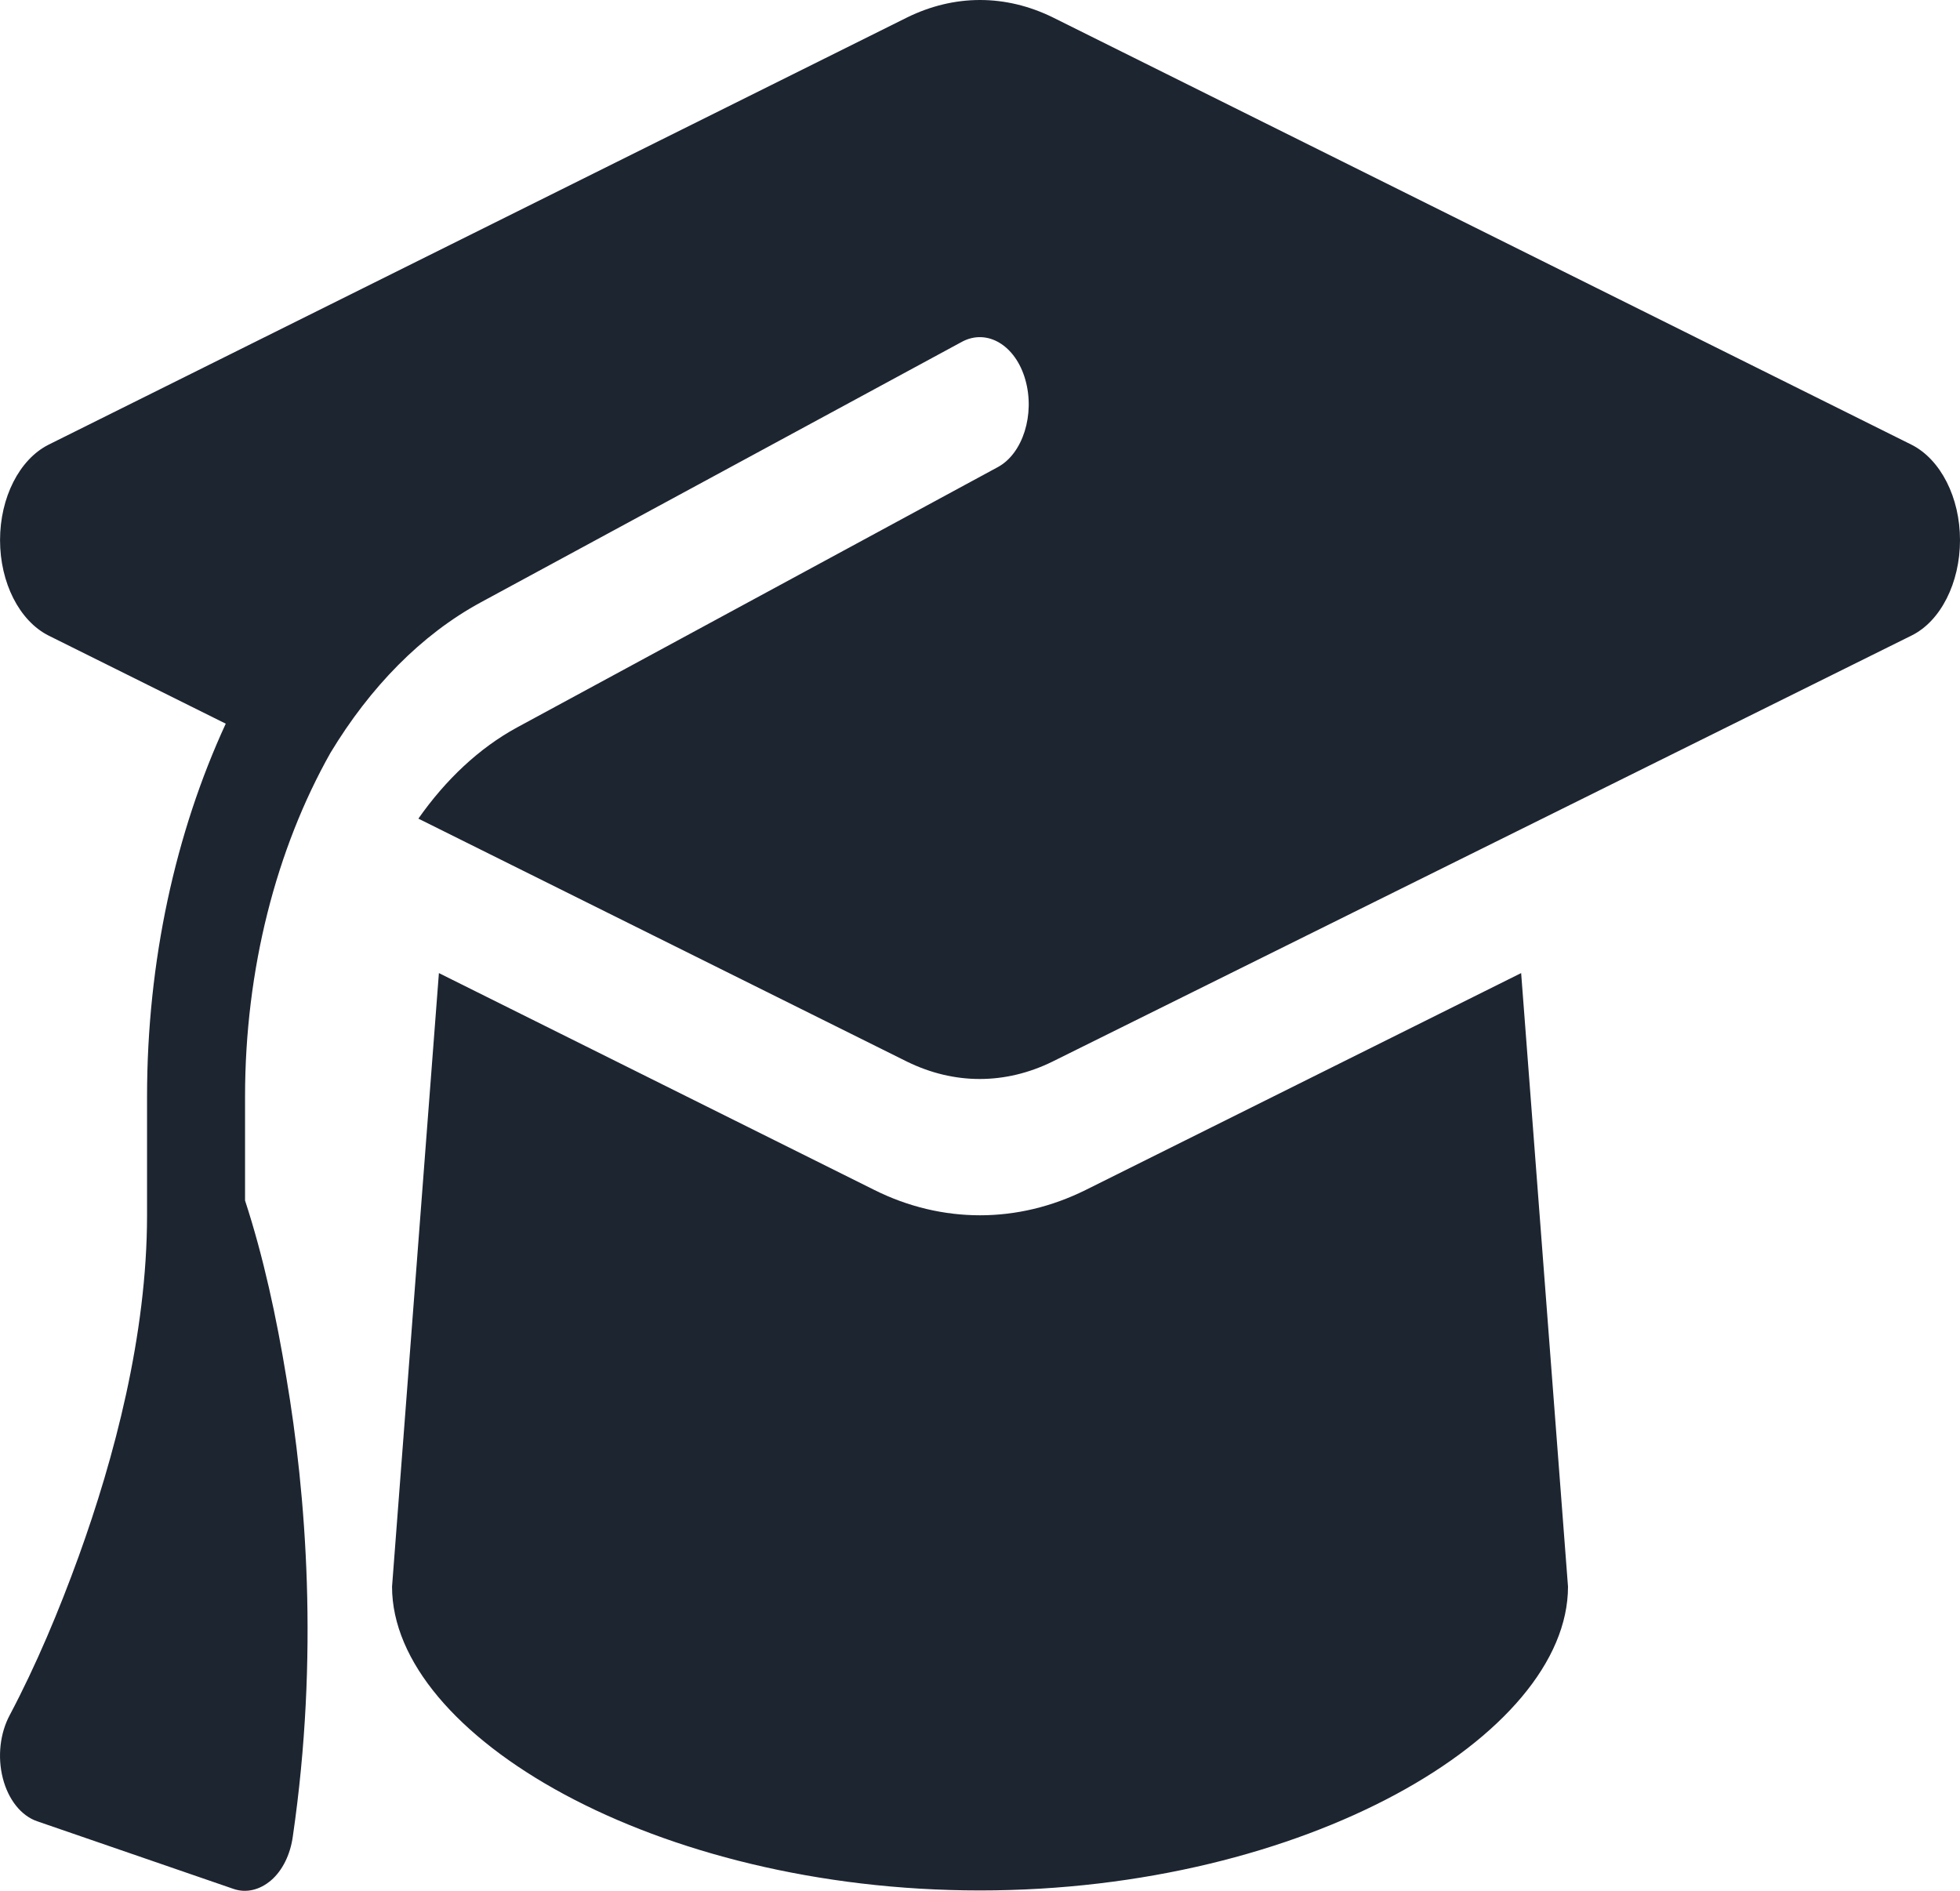 <svg width="85" height="82" viewBox="0 0 85 82" fill="none" xmlns="http://www.w3.org/2000/svg">
<path d="M42.501 0C41.425 0 40.363 0.256 39.353 0.75L2.1 19.288C0.839 19.929 0.002 21.576 0.002 23.424C0.002 25.272 0.839 26.919 2.1 27.56L9.79 31.384C7.612 36.106 6.377 41.687 6.377 47.562V52.704C6.377 57.901 4.943 63.263 3.415 67.49C2.552 69.869 1.569 72.212 0.427 74.371C0.002 75.158 -0.117 76.183 0.122 77.116C0.361 78.049 0.918 78.745 1.609 78.983L10.109 81.911C10.667 82.112 11.264 81.966 11.756 81.545C12.247 81.124 12.592 80.428 12.699 79.641C13.841 71.809 13.27 64.782 12.42 59.749C11.995 57.151 11.424 54.497 10.627 52.063V47.562C10.627 42.035 11.981 36.82 14.332 32.647C16.045 29.811 18.263 27.523 20.866 26.114L41.717 14.823C42.806 14.237 44.042 14.969 44.467 16.47C44.892 17.971 44.36 19.672 43.271 20.258L22.42 31.549C20.773 32.446 19.326 33.818 18.144 35.502L39.34 46.043C40.349 46.537 41.412 46.793 42.488 46.793C43.563 46.793 44.626 46.537 45.635 46.043L82.902 27.56C84.163 26.938 85 25.272 85 23.424C85 21.576 84.163 19.929 82.902 19.288L45.649 0.75C44.639 0.256 43.577 0 42.501 0ZM17.002 68.808C17.002 75.268 28.423 81.984 42.501 81.984C56.579 81.984 68 75.268 68 68.808L65.968 42.2L47.083 51.606C45.609 52.338 44.055 52.704 42.501 52.704C40.947 52.704 39.38 52.338 37.919 51.606L19.034 42.2L17.002 68.808Z" fill="#1D2531"/>
</svg>
